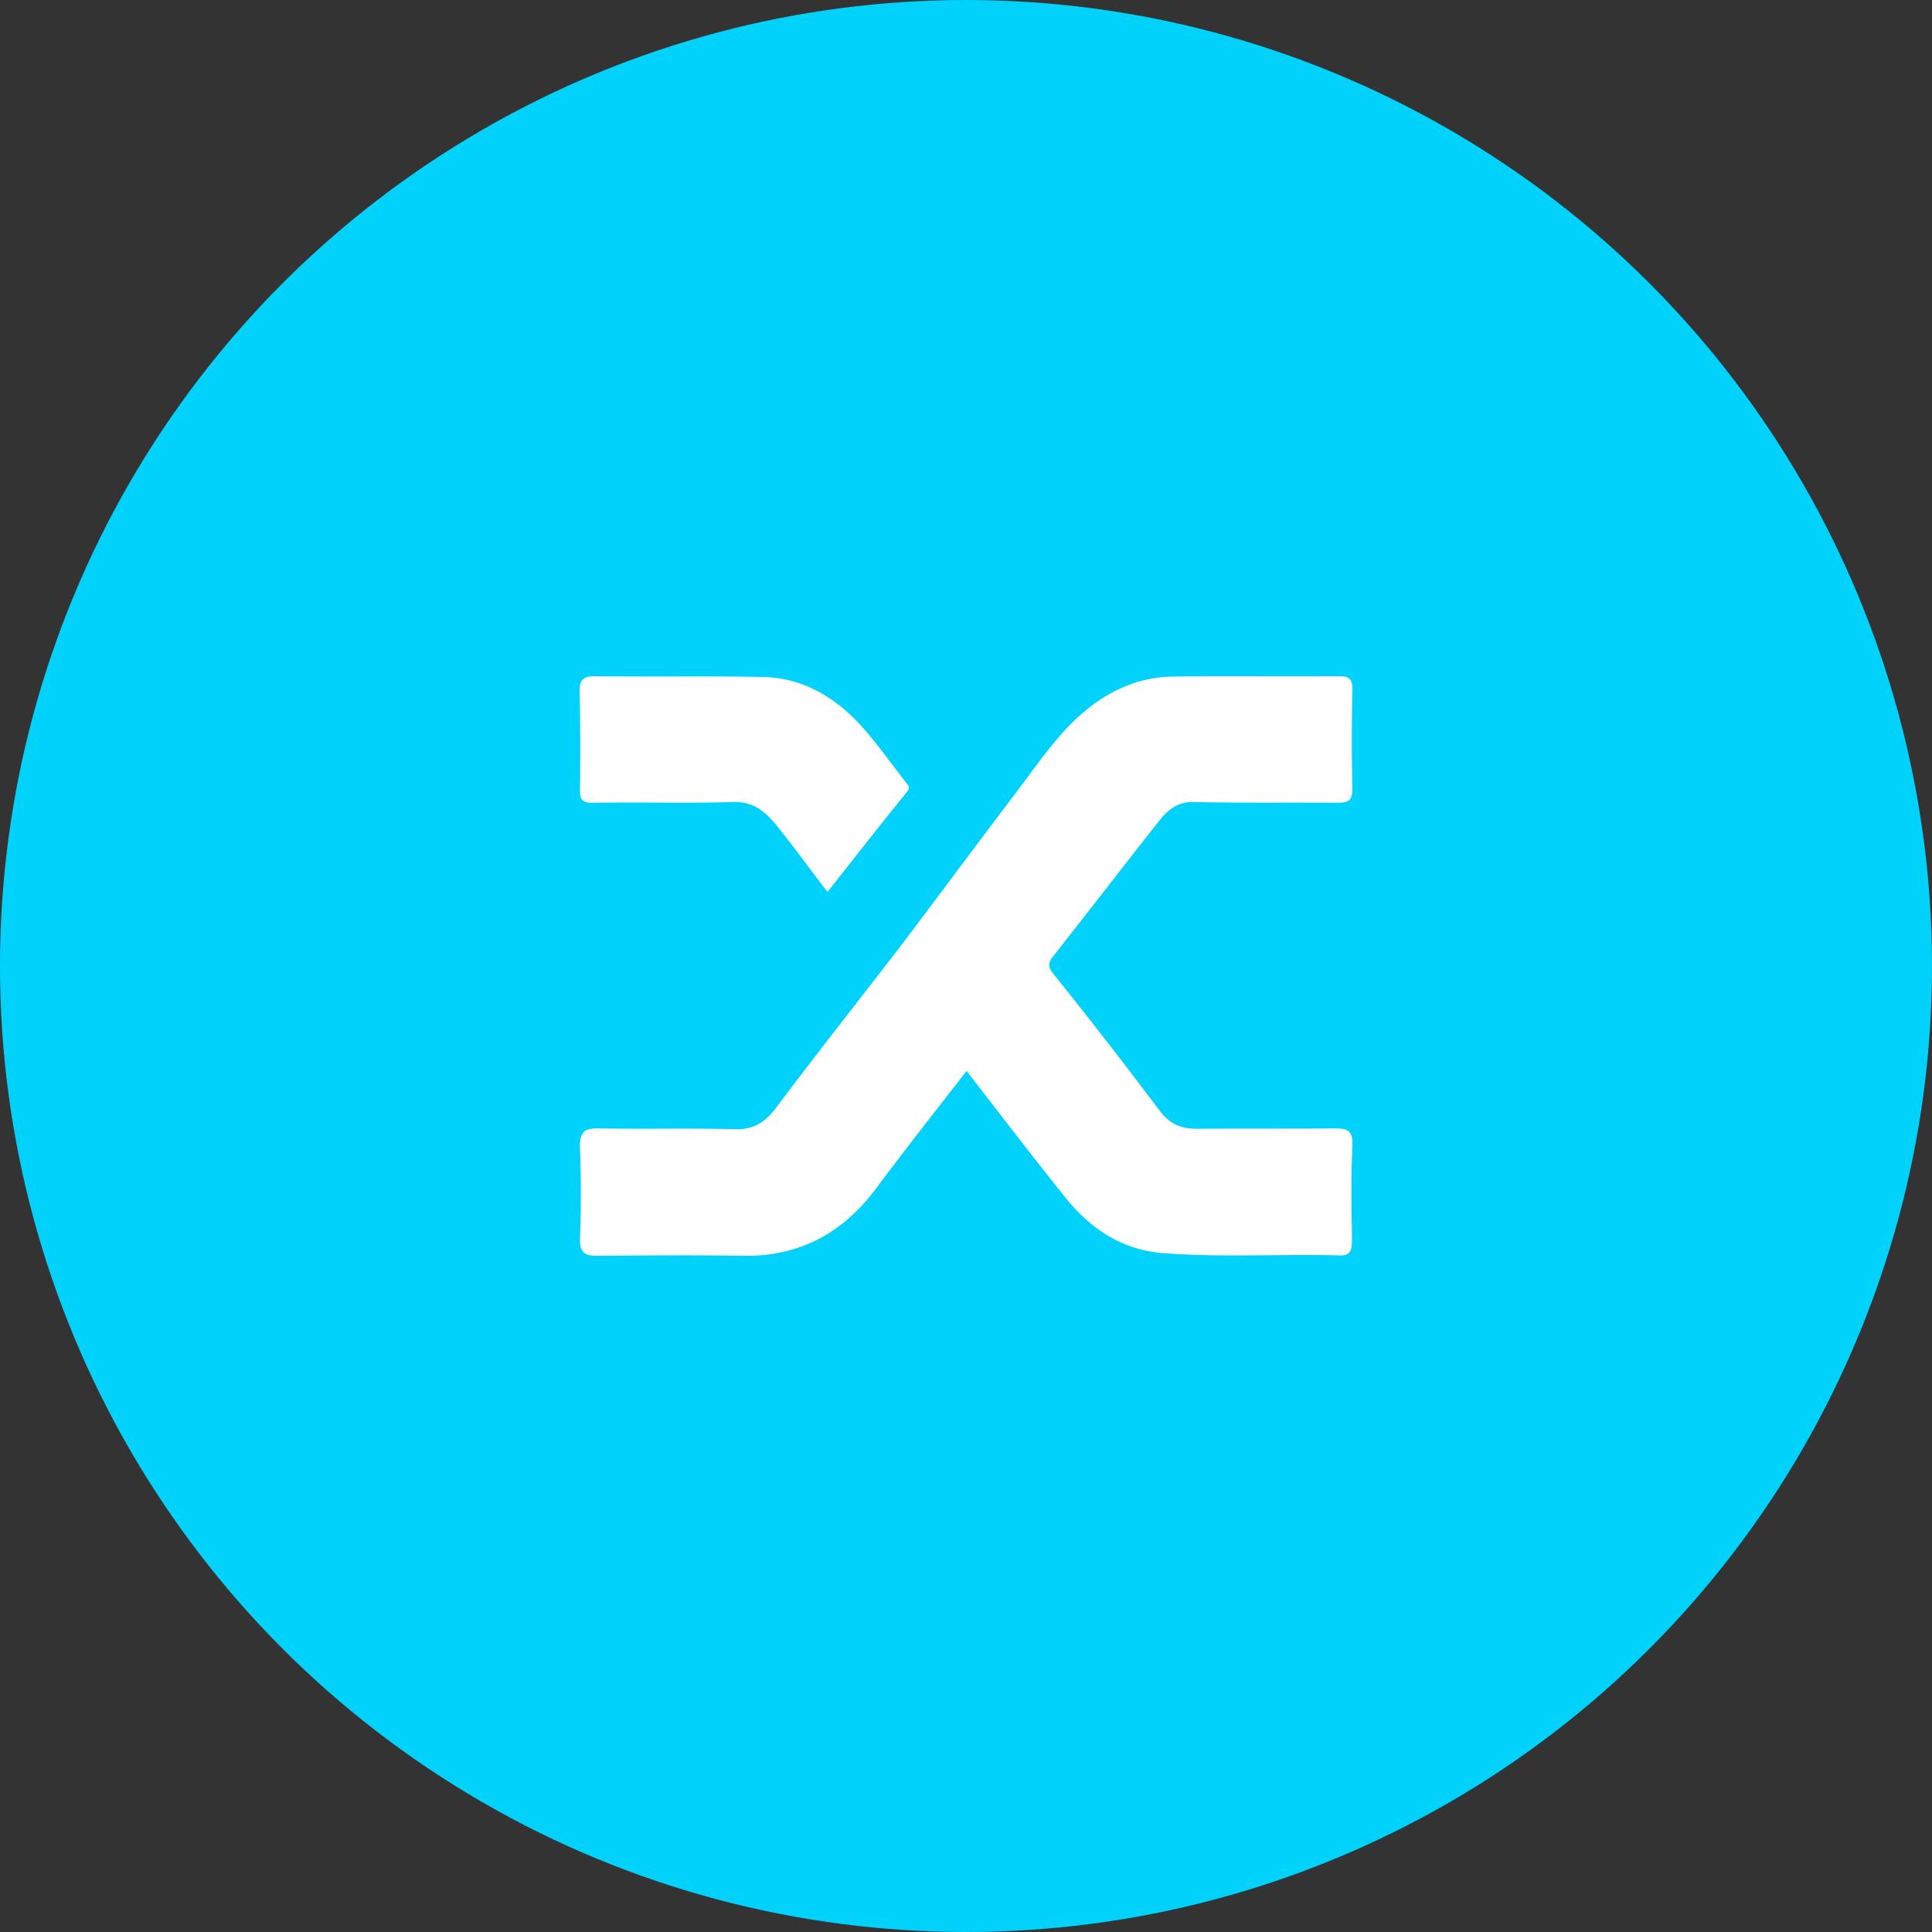 <svg width="40" height="40" viewBox="0 0 40 40" fill="none" xmlns="http://www.w3.org/2000/svg"><rect x="0" y="0" width="40" height="40" fill="#333333" stroke="none"/><circle fill="#00D2FC" cx="20" cy="20" r="20"/><g transform="translate(4 4)"><circle cx="16" cy="16" r="14" fill="#fff"/><svg width="32" height="32" viewBox="0 0 32 32" xmlns="http://www.w3.org/2000/svg"><path fill-rule="evenodd" clip-rule="evenodd" d="M0 16C0 7.163 7.163 0 16 0s16 7.163 16 16-7.163 16-16 16S0 24.837 0 16z" fill="#00D2FC"/><g clip-path="url(#clip0)"><path fill-rule="evenodd" clip-rule="evenodd" d="M12.731 13.937c.133.176.265.352.402.529l.453-.575c.396-.503.785-.997 1.178-1.478.084-.097.05-.14.006-.197l-.021-.027c-.094-.119-.185-.24-.277-.361-.205-.27-.41-.541-.633-.79-.556-.615-1.232-1.006-2.044-1.022-.635-.013-1.268-.012-1.901-.01-.528 0-1.056.001-1.585-.006-.256 0-.316.096-.308.351.015.664.015 1.327.007 1.99-.007.224.053.28.263.28a59.51 59.51 0 011.253-.004c.556.003 1.112.006 1.67-.013.436-.007.684.232.924.536.21.26.41.528.613.797zm2.86 4.775c.14-.179.28-.358.42-.54l.493.637c.507.655 1.01 1.304 1.52 1.944.527.671 1.188 1.119 2.037 1.19.749.06 1.497.052 2.246.045.476-.004.952-.009 1.429.004.233.008.255-.12.255-.32l-.003-.275a28.147 28.147 0 01.01-1.674c.016-.32-.097-.36-.36-.36-.477.004-.952.004-1.428.004-.475 0-.95 0-1.427.004-.324 0-.564-.096-.774-.375a111.865 111.865 0 00-2.202-2.836c-.135-.168-.09-.256.015-.384.368-.467.733-.935 1.097-1.402.364-.467.729-.935 1.097-1.402.18-.224.383-.375.706-.367.62.014 1.237.014 1.855.013.37 0 .742 0 1.114.002.218 0 .315-.04.308-.303-.015-.68-.015-1.35 0-2.03.007-.231-.068-.287-.278-.287-.493.003-.986.002-1.479.002-.657-.002-1.313-.003-1.97.006-.88.016-1.608.447-2.21 1.095-.288.312-.546.66-.803 1.008-.105.141-.21.283-.316.422-.391.515-.78 1.034-1.169 1.553-.389.52-.777 1.039-1.168 1.554-.283.368-.568.734-.853 1.101-.57.733-1.139 1.466-1.695 2.207-.225.295-.466.44-.826.431a55.075 55.075 0 00-1.537-.01c-.427 0-.854.002-1.281-.006-.3-.008-.42.056-.406.408.023.623.023 1.246 0 1.87-.007.287.09.359.346.359 1.014-.008 2.029-.016 3.043 0 1.142.016 2.044-.456 2.75-1.407.47-.629.952-1.249 1.445-1.881z" fill="#fff"/></g><defs><clipPath id="clip0"><path fill="#fff" transform="translate(8 8)" d="M0 0h16v16H0z"/></clipPath></defs></svg></g></svg>